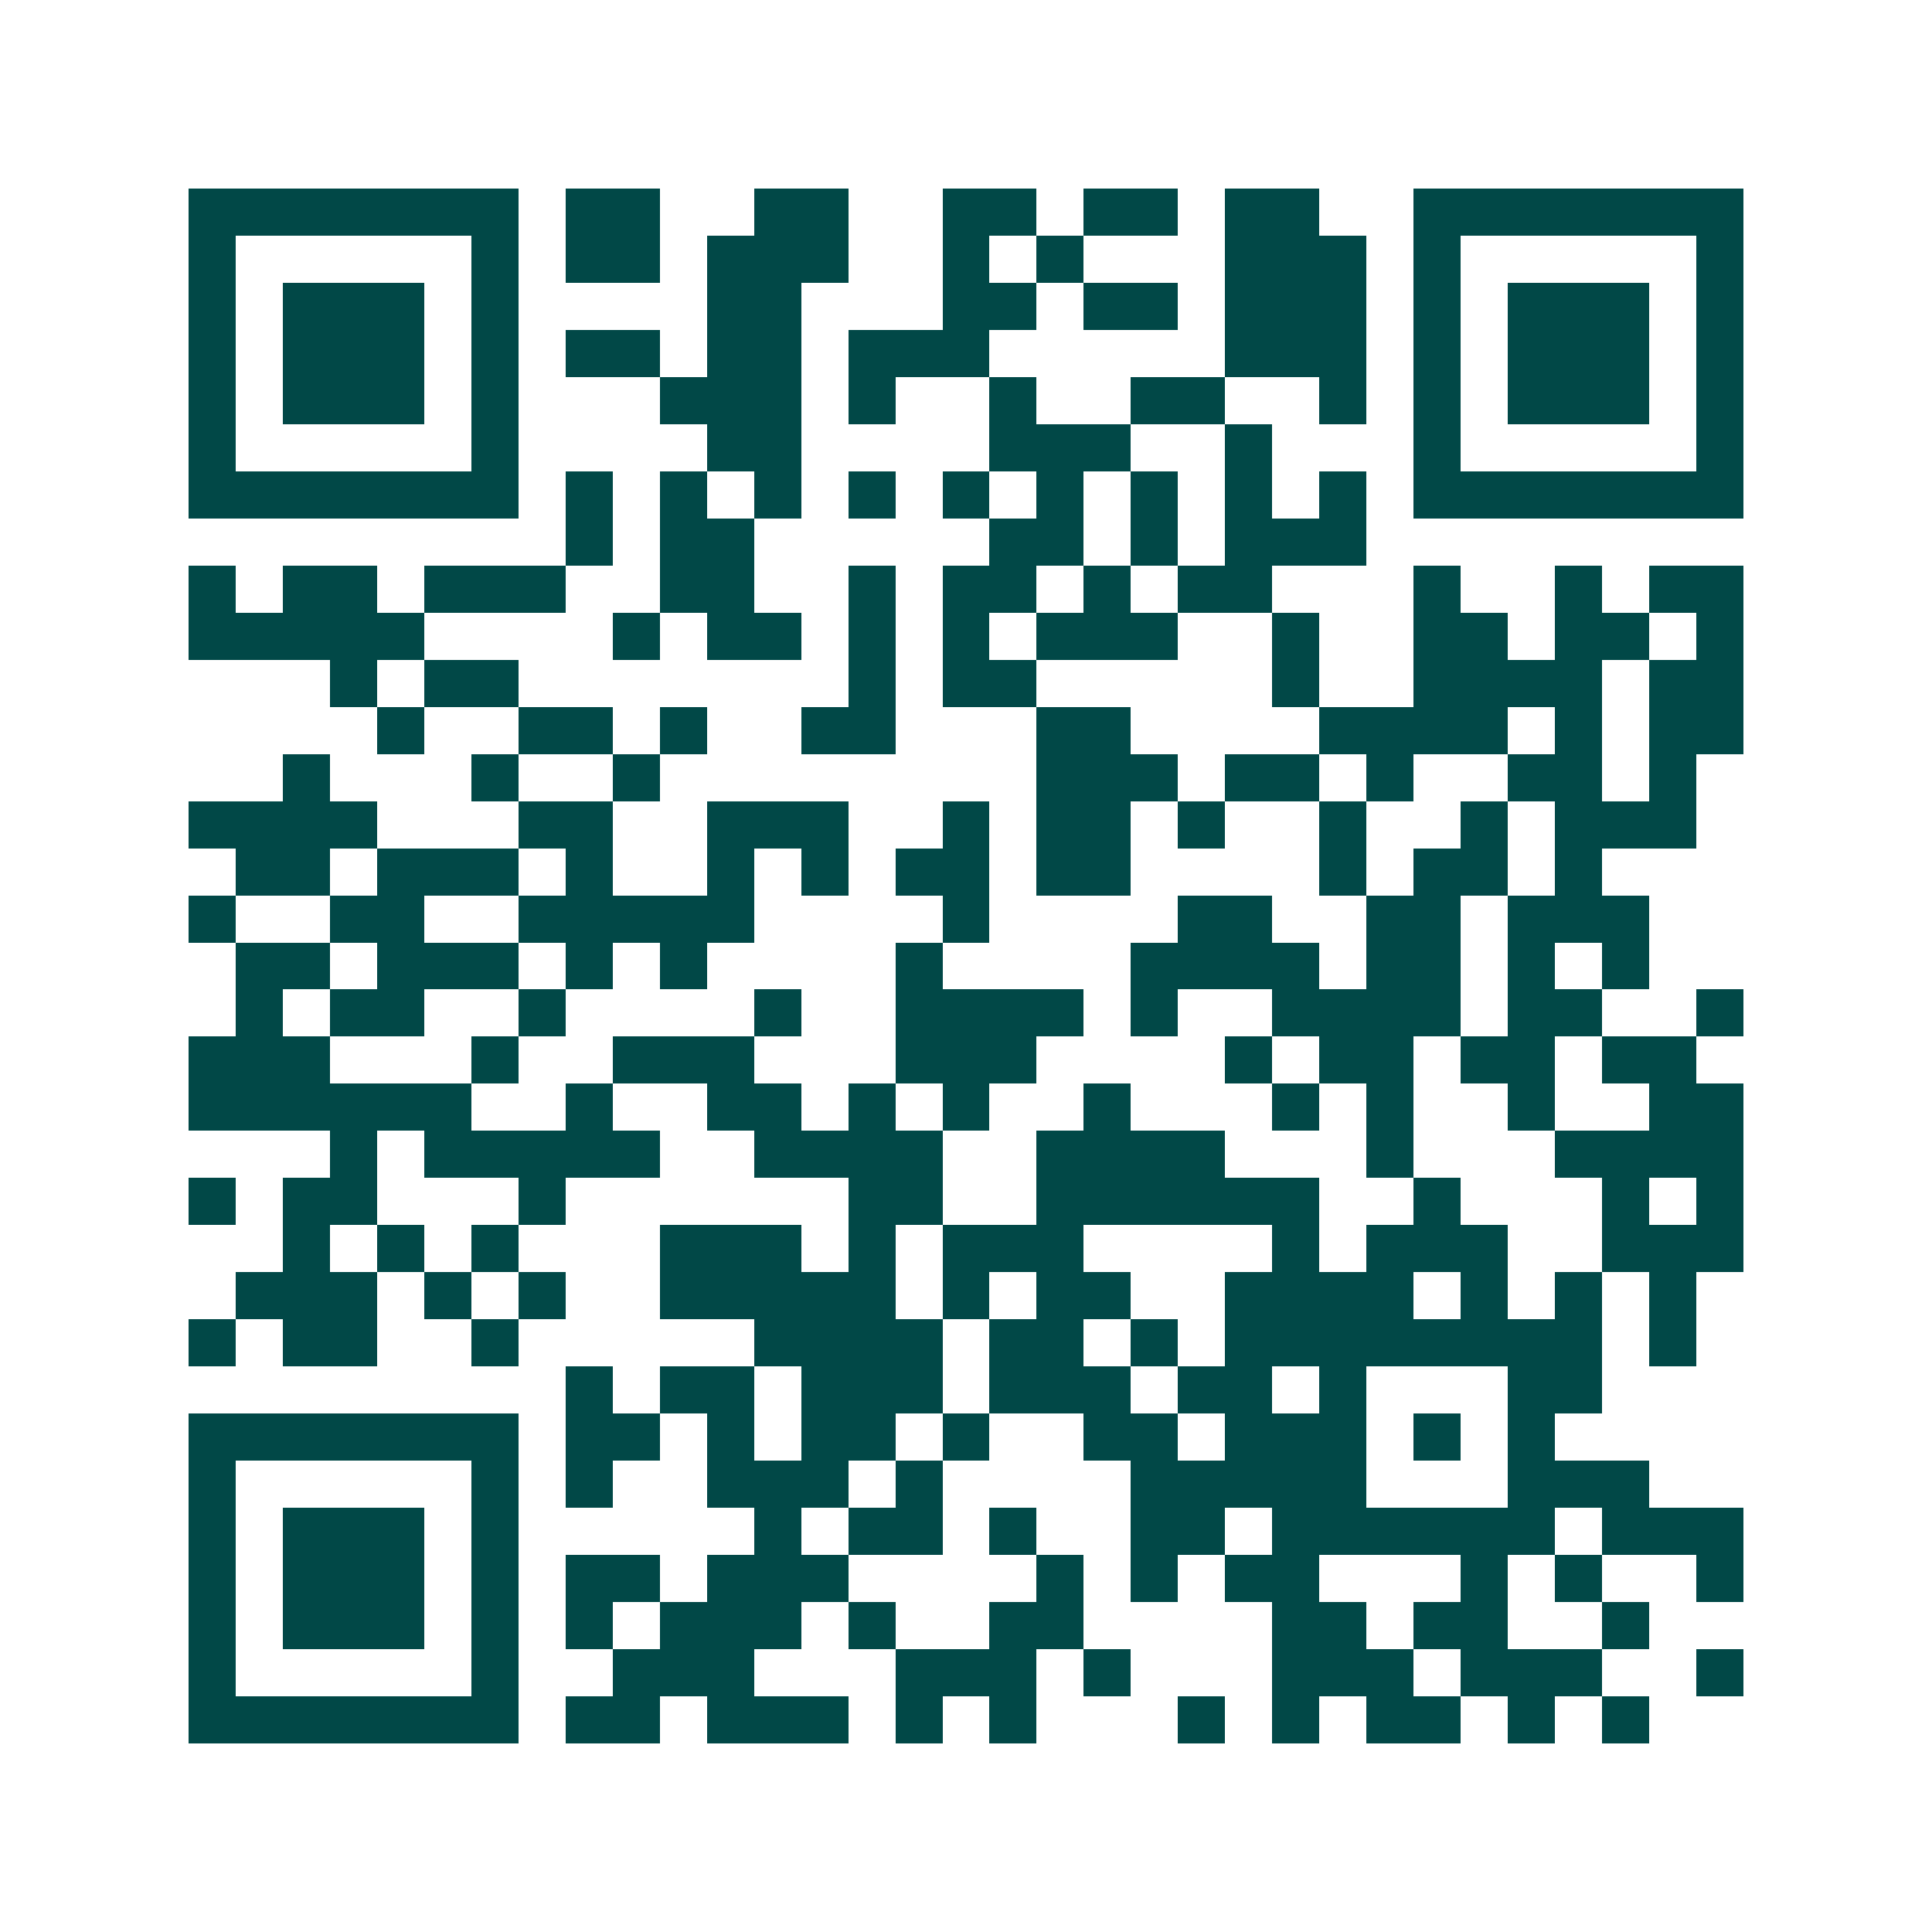 <svg xmlns="http://www.w3.org/2000/svg" width="200" height="200" viewBox="0 0 41 41" shape-rendering="crispEdges"><path fill="#ffffff" d="M0 0h41v41H0z"/><path stroke="#014847" d="M4 4.5h7m1 0h2m2 0h2m2 0h2m1 0h2m1 0h2m2 0h7M4 5.5h1m5 0h1m1 0h2m1 0h3m2 0h1m1 0h1m3 0h3m1 0h1m5 0h1M4 6.5h1m1 0h3m1 0h1m4 0h2m3 0h2m1 0h2m1 0h3m1 0h1m1 0h3m1 0h1M4 7.5h1m1 0h3m1 0h1m1 0h2m1 0h2m1 0h3m5 0h3m1 0h1m1 0h3m1 0h1M4 8.5h1m1 0h3m1 0h1m3 0h3m1 0h1m2 0h1m2 0h2m2 0h1m1 0h1m1 0h3m1 0h1M4 9.5h1m5 0h1m4 0h2m4 0h3m2 0h1m3 0h1m5 0h1M4 10.5h7m1 0h1m1 0h1m1 0h1m1 0h1m1 0h1m1 0h1m1 0h1m1 0h1m1 0h1m1 0h7M12 11.5h1m1 0h2m5 0h2m1 0h1m1 0h3M4 12.5h1m1 0h2m1 0h3m2 0h2m2 0h1m1 0h2m1 0h1m1 0h2m3 0h1m2 0h1m1 0h2M4 13.5h5m4 0h1m1 0h2m1 0h1m1 0h1m1 0h3m2 0h1m2 0h2m1 0h2m1 0h1M7 14.5h1m1 0h2m7 0h1m1 0h2m5 0h1m2 0h4m1 0h2M8 15.5h1m2 0h2m1 0h1m2 0h2m3 0h2m4 0h4m1 0h1m1 0h2M6 16.5h1m3 0h1m2 0h1m8 0h3m1 0h2m1 0h1m2 0h2m1 0h1M4 17.5h4m3 0h2m2 0h3m2 0h1m1 0h2m1 0h1m2 0h1m2 0h1m1 0h3M5 18.5h2m1 0h3m1 0h1m2 0h1m1 0h1m1 0h2m1 0h2m4 0h1m1 0h2m1 0h1M4 19.5h1m2 0h2m2 0h5m4 0h1m4 0h2m2 0h2m1 0h3M5 20.5h2m1 0h3m1 0h1m1 0h1m4 0h1m4 0h4m1 0h2m1 0h1m1 0h1M5 21.5h1m1 0h2m2 0h1m4 0h1m2 0h4m1 0h1m2 0h4m1 0h2m2 0h1M4 22.5h3m3 0h1m2 0h3m3 0h3m4 0h1m1 0h2m1 0h2m1 0h2M4 23.5h6m2 0h1m2 0h2m1 0h1m1 0h1m2 0h1m3 0h1m1 0h1m2 0h1m2 0h2M7 24.5h1m1 0h5m2 0h4m2 0h4m3 0h1m3 0h4M4 25.5h1m1 0h2m3 0h1m6 0h2m2 0h6m2 0h1m3 0h1m1 0h1M6 26.5h1m1 0h1m1 0h1m3 0h3m1 0h1m1 0h3m4 0h1m1 0h3m2 0h3M5 27.5h3m1 0h1m1 0h1m2 0h5m1 0h1m1 0h2m2 0h4m1 0h1m1 0h1m1 0h1M4 28.5h1m1 0h2m2 0h1m5 0h4m1 0h2m1 0h1m1 0h8m1 0h1M12 29.5h1m1 0h2m1 0h3m1 0h3m1 0h2m1 0h1m3 0h2M4 30.5h7m1 0h2m1 0h1m1 0h2m1 0h1m2 0h2m1 0h3m1 0h1m1 0h1M4 31.5h1m5 0h1m1 0h1m2 0h3m1 0h1m4 0h5m3 0h3M4 32.5h1m1 0h3m1 0h1m5 0h1m1 0h2m1 0h1m2 0h2m1 0h6m1 0h3M4 33.5h1m1 0h3m1 0h1m1 0h2m1 0h3m4 0h1m1 0h1m1 0h2m3 0h1m1 0h1m2 0h1M4 34.5h1m1 0h3m1 0h1m1 0h1m1 0h3m1 0h1m2 0h2m4 0h2m1 0h2m2 0h1M4 35.5h1m5 0h1m2 0h3m3 0h3m1 0h1m3 0h3m1 0h3m2 0h1M4 36.5h7m1 0h2m1 0h3m1 0h1m1 0h1m3 0h1m1 0h1m1 0h2m1 0h1m1 0h1"/></svg>
